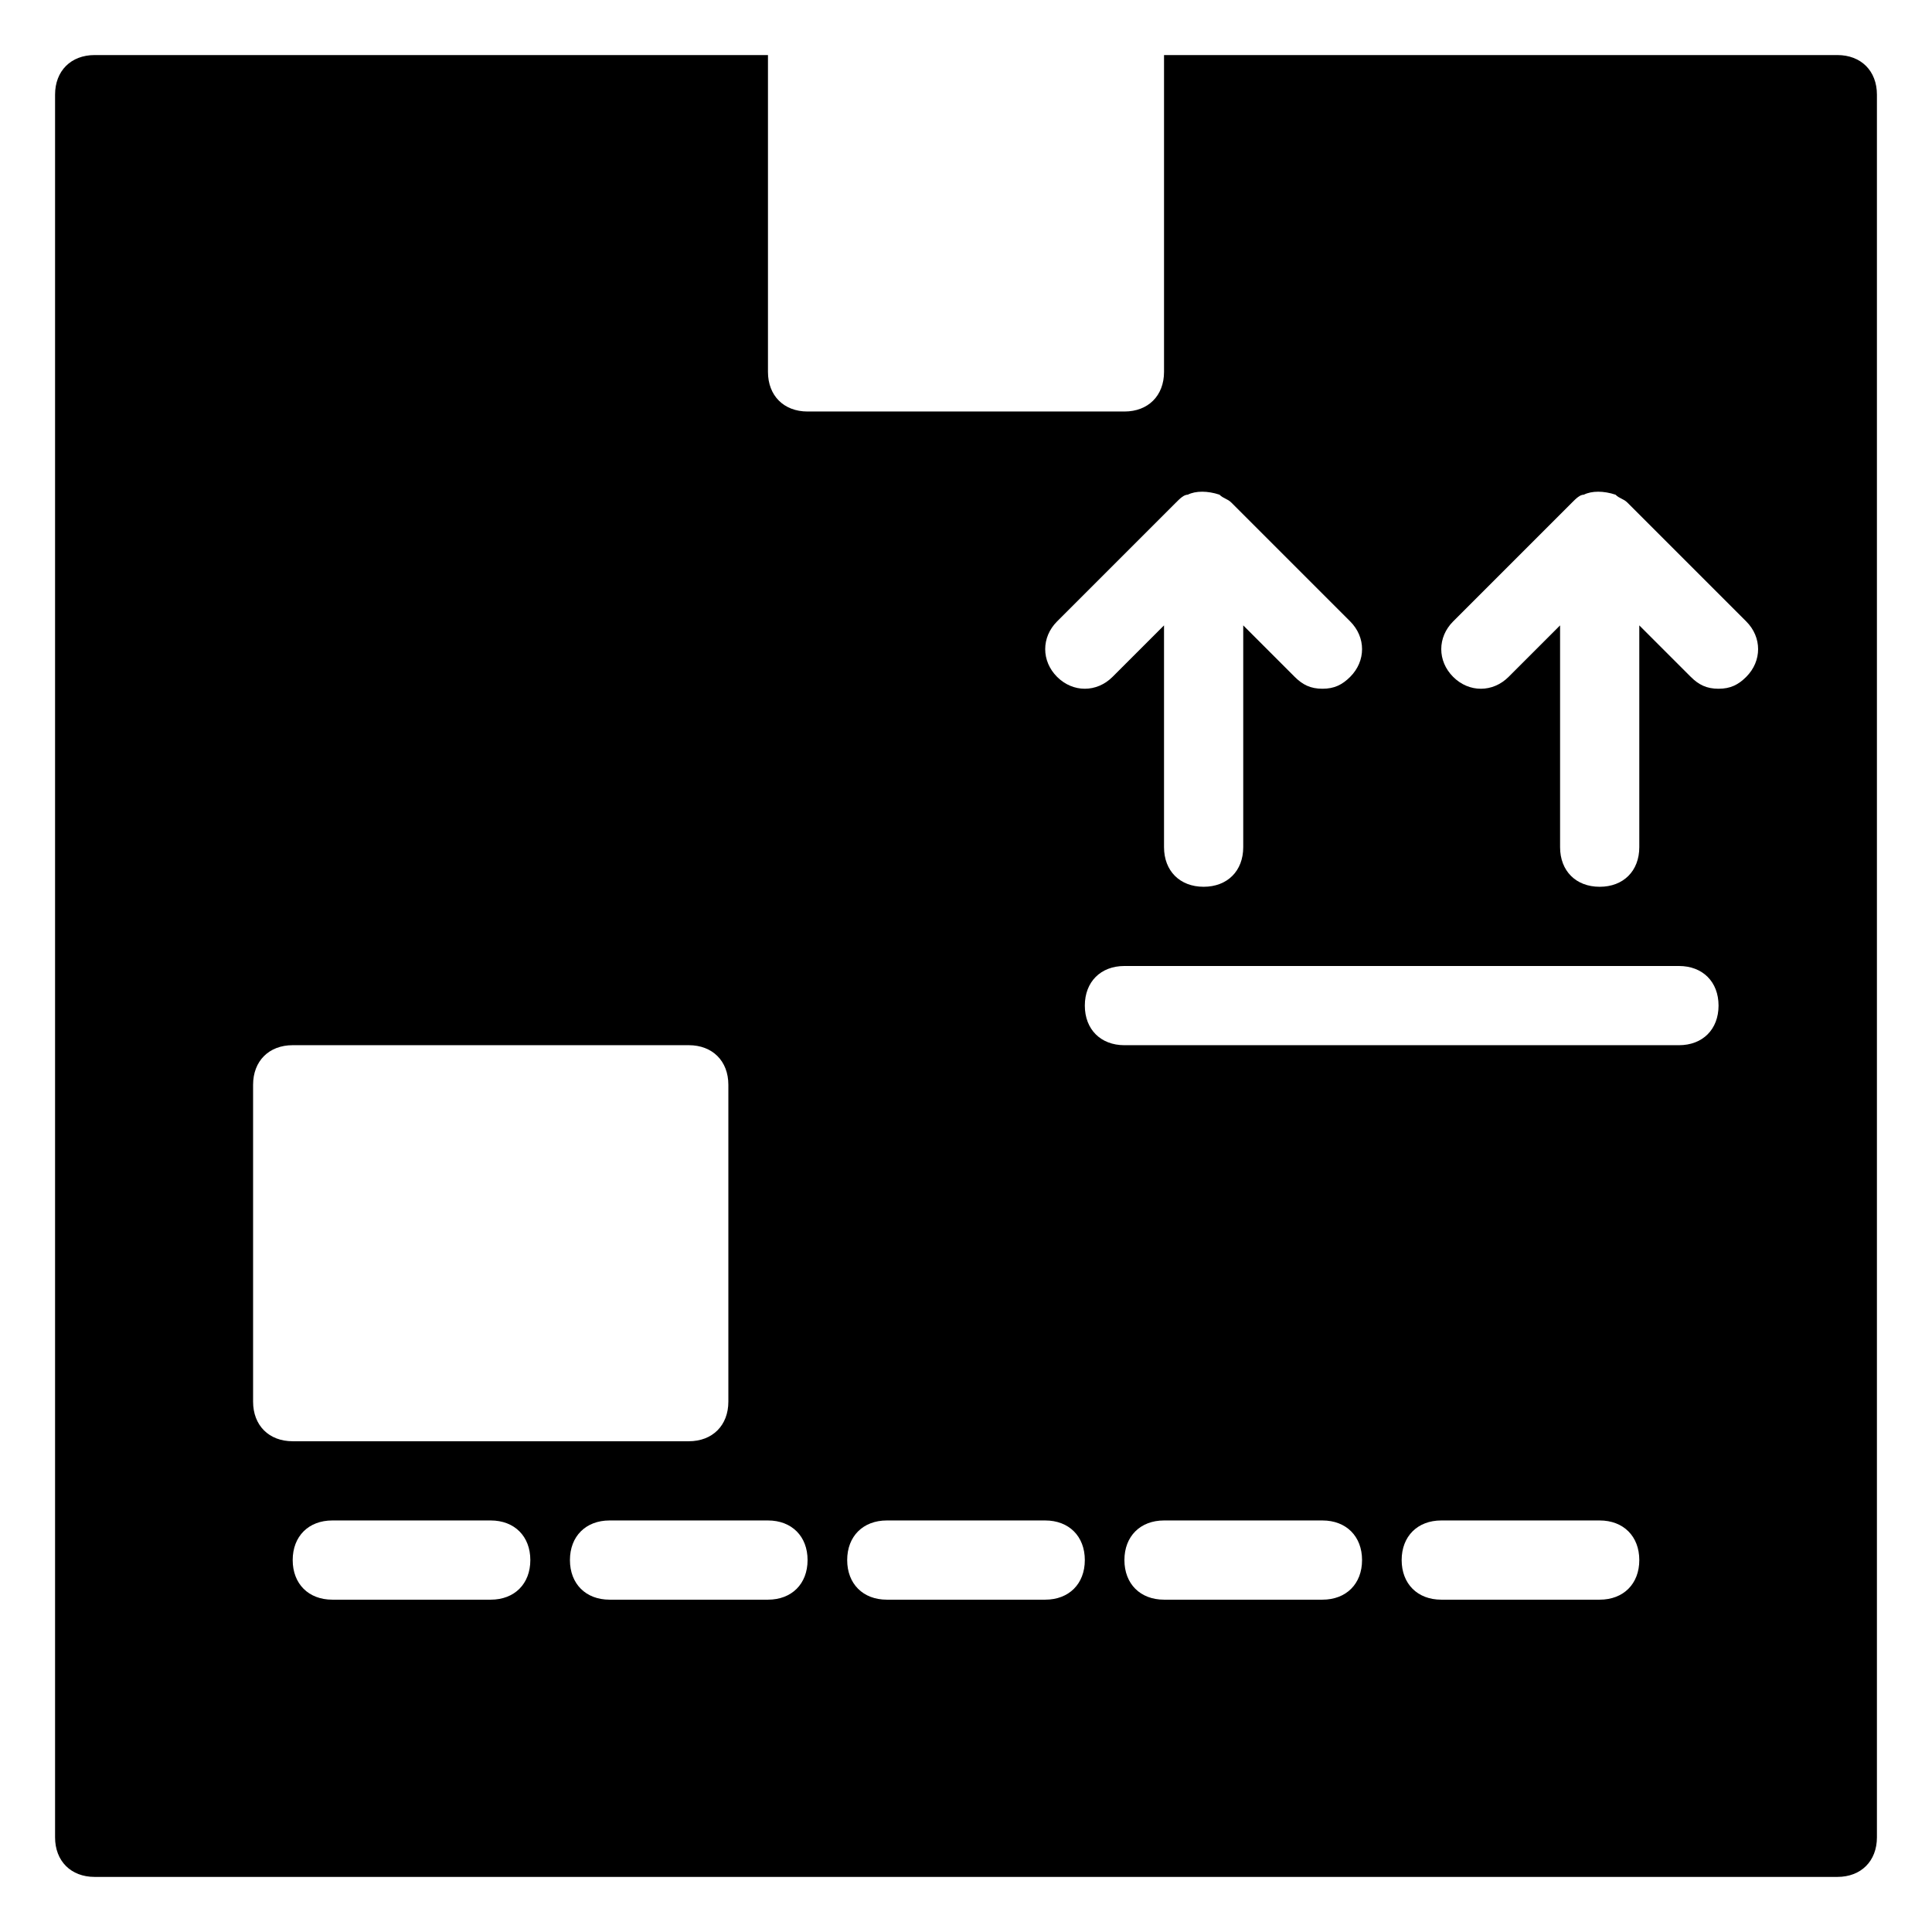 <?xml version="1.0" encoding="UTF-8"?>
<!-- Uploaded to: SVG Repo, www.svgrepo.com, Generator: SVG Repo Mixer Tools -->
<svg fill="#000000" width="800px" height="800px" version="1.1" viewBox="144 144 512 512" xmlns="http://www.w3.org/2000/svg">
 <path d="m630.91 158.59h-178.43v83.969c0 6.297-4.199 10.496-10.496 10.496h-83.969c-6.297 0-10.496-4.199-10.496-10.496v-83.969h-178.43c-6.297 0-10.496 4.199-10.496 10.496v461.82c0 6.297 4.199 10.496 10.496 10.496h461.82c6.297 0 10.496-4.199 10.496-10.496v-461.82c0-6.297-4.199-10.496-10.496-10.496zm-419.84 356.86v-83.969c0-6.297 4.199-10.496 10.496-10.496h104.96c6.297 0 10.496 4.199 10.496 10.496v83.969c0 6.297-4.199 10.496-10.496 10.496h-104.96c-6.297 0-10.496-4.195-10.496-10.496zm62.977 52.48h-41.984c-6.297 0-10.496-4.199-10.496-10.496s4.199-10.496 10.496-10.496h41.984c6.297 0 10.496 4.199 10.496 10.496 0 6.301-4.199 10.496-10.496 10.496zm73.473 0h-41.984c-6.297 0-10.496-4.199-10.496-10.496s4.199-10.496 10.496-10.496h41.984c6.297 0 10.496 4.199 10.496 10.496 0 6.301-4.199 10.496-10.496 10.496zm76.621-259.25 31.488-31.488c1.051-1.051 2.098-2.098 3.148-2.098 2.098-1.051 5.246-1.051 8.398 0 1.051 1.051 2.098 1.051 3.148 2.098l31.488 31.488c4.199 4.199 4.199 10.496 0 14.695-2.102 2.098-4.199 3.148-7.352 3.148-3.148 0-5.246-1.051-7.348-3.148l-13.641-13.645v58.777c0 6.297-4.199 10.496-10.496 10.496-6.297 0-10.496-4.199-10.496-10.496v-58.777l-13.645 13.645c-4.199 4.199-10.496 4.199-14.695 0-4.199-4.199-4.199-10.496 0-14.695zm-3.148 259.25h-41.984c-6.297 0-10.496-4.199-10.496-10.496s4.199-10.496 10.496-10.496h41.984c6.297 0 10.496 4.199 10.496 10.496 0 6.301-4.199 10.496-10.496 10.496zm73.469 0h-41.984c-6.297 0-10.496-4.199-10.496-10.496s4.199-10.496 10.496-10.496h41.984c6.297 0 10.496 4.199 10.496 10.496 0 6.301-4.195 10.496-10.496 10.496zm73.473 0h-41.984c-6.297 0-10.496-4.199-10.496-10.496s4.199-10.496 10.496-10.496h41.984c6.297 0 10.496 4.199 10.496 10.496 0 6.301-4.195 10.496-10.496 10.496zm20.992-146.94h-146.94c-6.297 0-10.496-4.199-10.496-10.496s4.199-10.496 10.496-10.496h146.95c6.297 0 10.496 4.199 10.496 10.496-0.004 6.297-4.199 10.496-10.5 10.496zm17.844-97.613c-2.098 2.098-4.199 3.148-7.348 3.148s-5.246-1.051-7.348-3.148l-13.645-13.645v58.777c0 6.297-4.199 10.496-10.496 10.496s-10.496-4.199-10.496-10.496v-58.777l-13.645 13.645c-4.199 4.199-10.496 4.199-14.695 0-4.199-4.199-4.199-10.496 0-14.695l31.488-31.488c1.051-1.051 2.098-2.098 3.148-2.098 2.098-1.051 5.246-1.051 8.398 0 1.051 1.051 2.098 1.051 3.148 2.098l31.488 31.488c4.199 4.199 4.199 10.496 0 14.695z"/>
</svg>